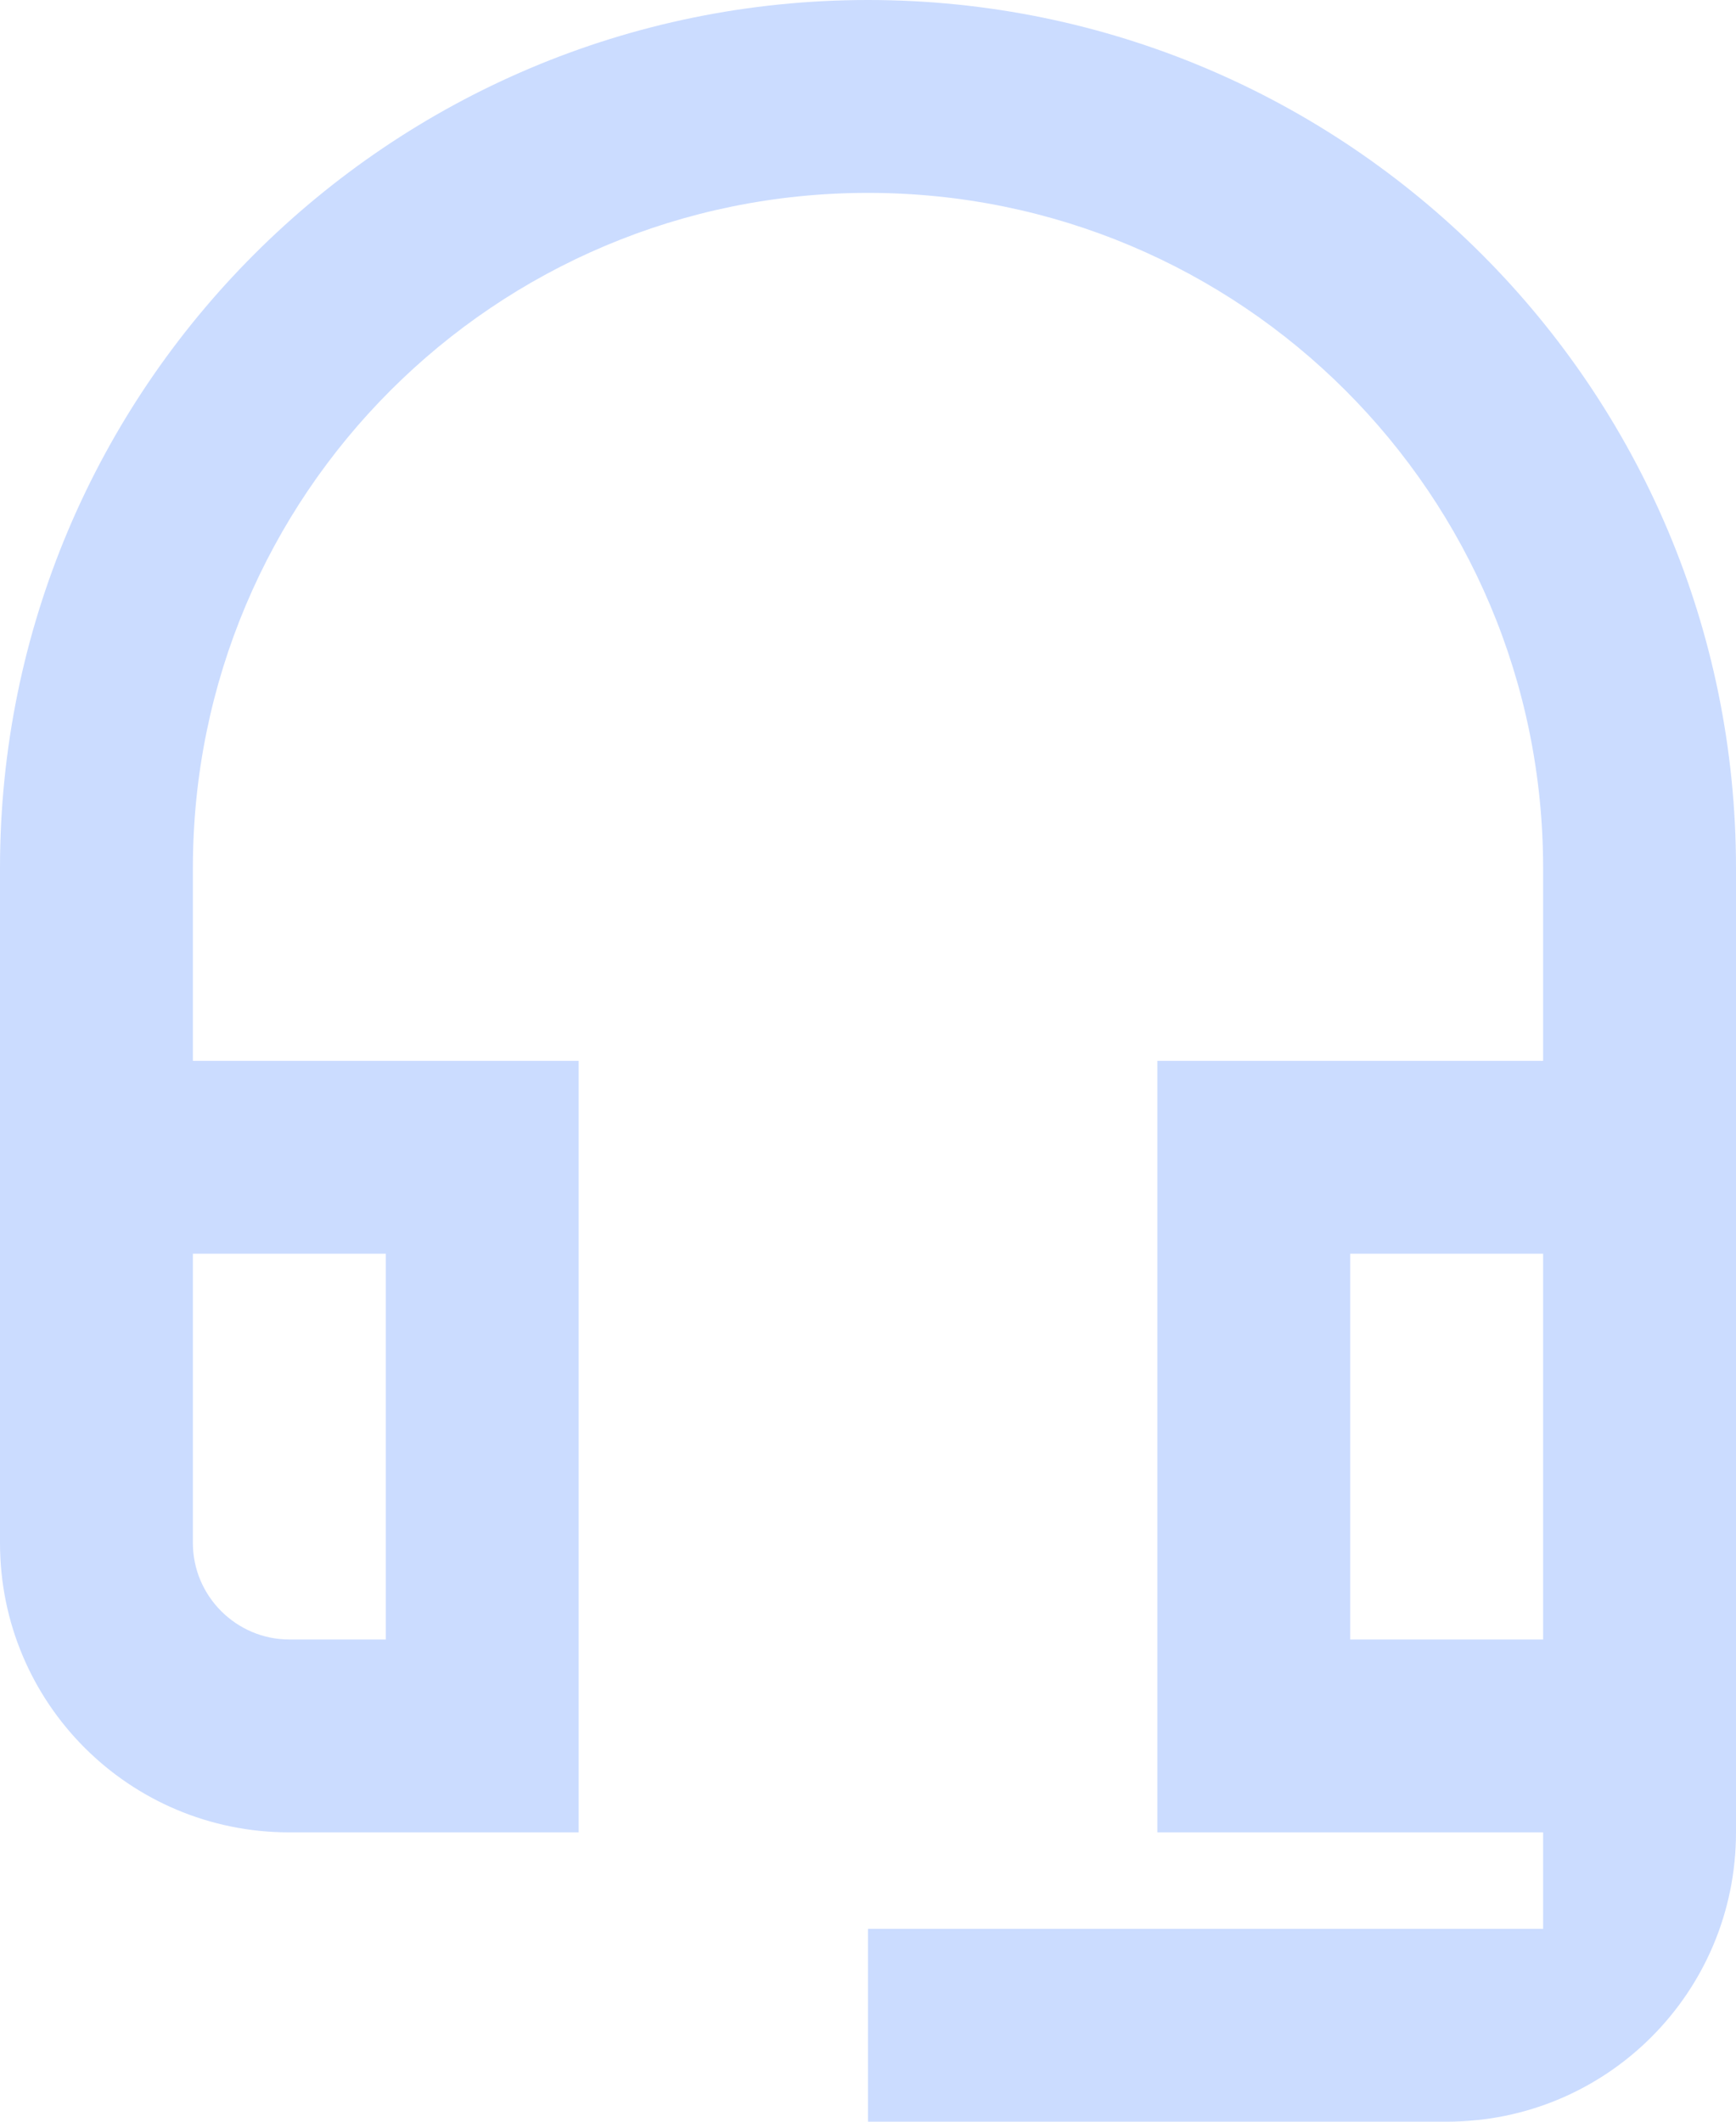 <svg xmlns="http://www.w3.org/2000/svg" width="18" height="22" viewBox="0 0 18 22" fill="none"><path d="M16 13V17H14V13H16ZM4 13V17H3C2.45 17 2 16.55 2 16V13H4ZM9 0C4.03 0 0 4.03 0 9V16C0 17.66 1.34 19 3 19H6V11H2V9C2 5.13 5.13 2 9 2C12.87 2 16 5.13 16 9V11H12V19H16V20H9V22H15C16.66 22 18 20.66 18 19V9C18 4.03 13.97 0 9 0Z" fill="#CBDCFF"></path></svg>